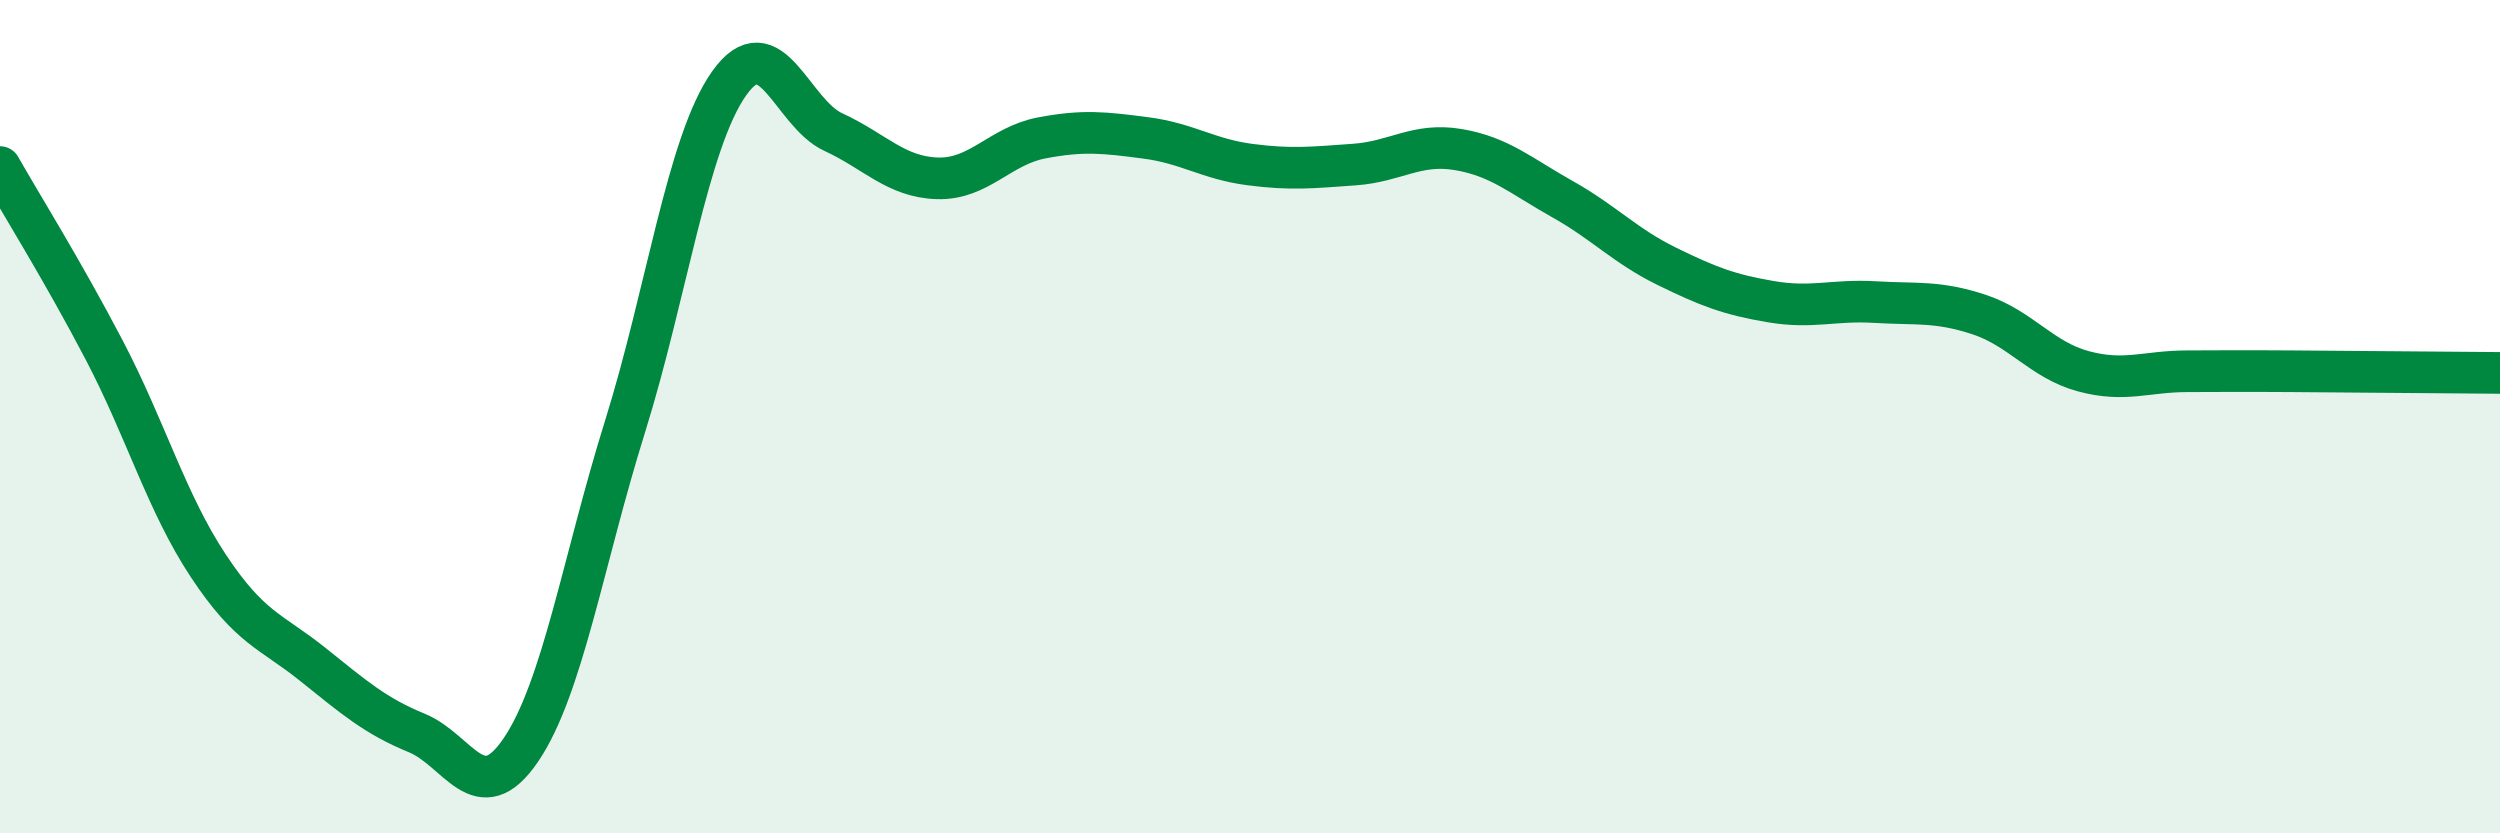 
    <svg width="60" height="20" viewBox="0 0 60 20" xmlns="http://www.w3.org/2000/svg">
      <path
        d="M 0,4.01 C 0.5,4.89 1.5,6.49 2.5,8.4 C 3.5,10.31 4,12.07 5,13.58 C 6,15.09 6.5,15.14 7.5,15.94 C 8.5,16.74 9,17.18 10,17.59 C 11,18 11.5,19.47 12.5,18 C 13.5,16.53 14,13.44 15,10.24 C 16,7.04 16.5,3.41 17.5,2 C 18.5,0.59 19,2.71 20,3.17 C 21,3.63 21.5,4.25 22.5,4.28 C 23.5,4.31 24,3.5 25,3.31 C 26,3.12 26.5,3.18 27.5,3.31 C 28.5,3.44 29,3.82 30,3.95 C 31,4.08 31.5,4.02 32.5,3.95 C 33.5,3.88 34,3.42 35,3.59 C 36,3.76 36.5,4.22 37.5,4.78 C 38.5,5.34 39,5.9 40,6.39 C 41,6.88 41.5,7.07 42.5,7.24 C 43.5,7.41 44,7.19 45,7.25 C 46,7.31 46.5,7.22 47.5,7.55 C 48.5,7.88 49,8.64 50,8.91 C 51,9.18 51.5,8.91 52.5,8.91 C 53.5,8.91 53.5,8.9 55,8.91 C 56.5,8.92 59,8.94 60,8.95L60 20L0 20Z"
        fill="#008740"
        opacity="0.1"
        stroke-linecap="round"
        stroke-linejoin="round"
      />
      <path
        d="M 0,4.01 C 0.5,4.89 1.5,6.49 2.5,8.4 C 3.5,10.31 4,12.07 5,13.58 C 6,15.09 6.5,15.14 7.5,15.94 C 8.5,16.74 9,17.18 10,17.59 C 11,18 11.5,19.47 12.5,18 C 13.5,16.53 14,13.44 15,10.24 C 16,7.04 16.5,3.41 17.5,2 C 18.5,0.59 19,2.71 20,3.17 C 21,3.63 21.5,4.25 22.5,4.28 C 23.5,4.31 24,3.5 25,3.31 C 26,3.12 26.5,3.18 27.5,3.31 C 28.5,3.44 29,3.82 30,3.95 C 31,4.08 31.5,4.02 32.5,3.95 C 33.5,3.88 34,3.42 35,3.59 C 36,3.76 36.5,4.22 37.5,4.78 C 38.5,5.34 39,5.9 40,6.39 C 41,6.88 41.5,7.07 42.5,7.24 C 43.5,7.41 44,7.19 45,7.25 C 46,7.31 46.5,7.22 47.5,7.55 C 48.5,7.88 49,8.64 50,8.91 C 51,9.18 51.5,8.91 52.5,8.91 C 53.5,8.91 53.5,8.9 55,8.91 C 56.5,8.92 59,8.94 60,8.95"
        stroke="#008740"
        stroke-width="1"
        fill="none"
        stroke-linecap="round"
        stroke-linejoin="round"
      />
    </svg>
  